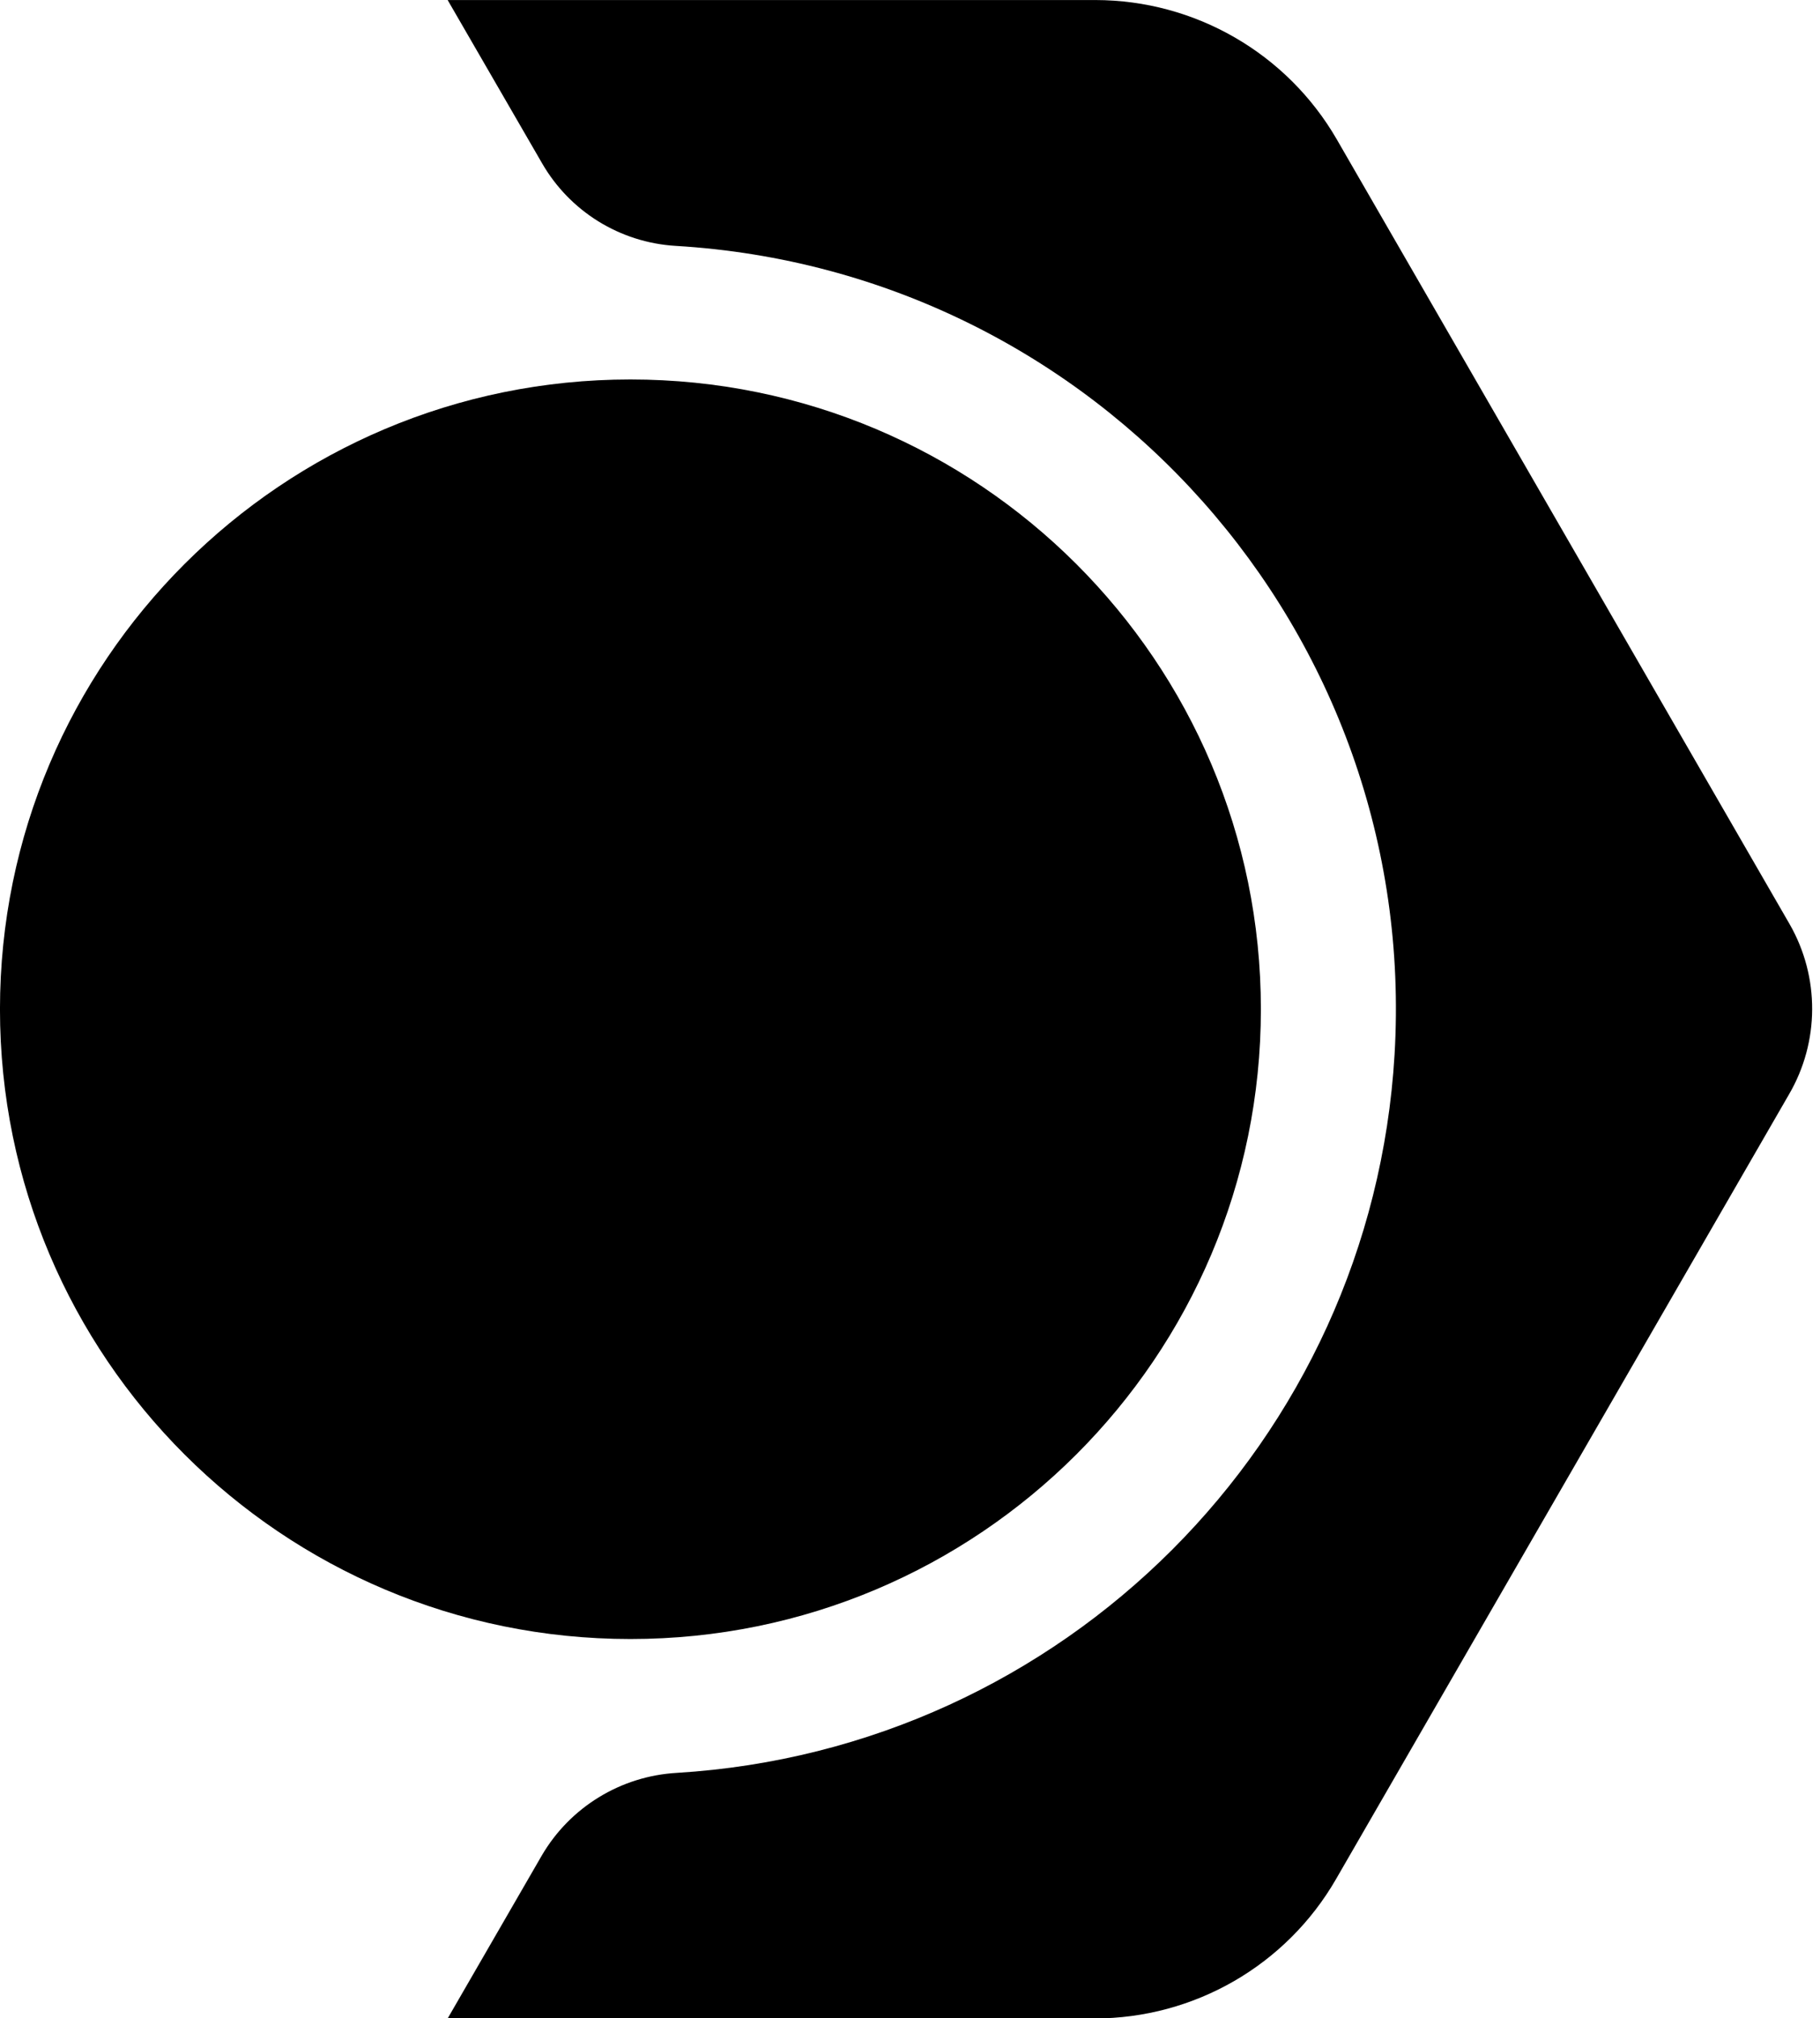 <?xml version="1.0" encoding="UTF-8" standalone="no"?><svg xmlns="http://www.w3.org/2000/svg" xmlns:xlink="http://www.w3.org/1999/xlink" fill="#000000" height="1032.1" overflow="hidden" preserveAspectRatio="xMidYMid meet" version="1" viewBox="816.0 204.0 931.0 1032.1" width="931" zoomAndPan="magnify"><defs><clipPath id="a"><path d="M0 0H2559V1440H0z"/></clipPath></defs><g clip-path="url(#a)"><path d="M0 0H2559V1440.19H0z" fill="none"/><g id="change1_1"><path d="M1731.5 676.641 1499.79 275.227C1474.3 231.204 1427.26 204.07 1376.34 204.019L1044.99 204.019 1093.26 287.438C1107.45 312.091 1133.08 327.978 1161.49 329.726 1377.46 342.49 1542.17 527.657 1529.37 743.287 1517.66 940.819 1360.05 1098.49 1162.26 1110.57 1133.57 1112.19 1107.6 1128.08 1093.13 1152.86L1044.99 1236.15 1375.95 1236.15C1426.89 1236.15 1473.95 1209.01 1499.4 1164.95L1731.12 763.66C1746.81 736.809 1746.95 703.634 1731.5 676.641Z" fill="#000000" fill-rule="evenodd"/></g><g id="change2_1"><path d="M1460.99 720.086C1460.99 897.945 1316.6 1042.13 1138.49 1042.13 960.376 1042.13 815.988 897.945 815.988 720.086 815.988 542.227 960.376 398.044 1138.49 398.044 1316.6 398.044 1460.99 542.227 1460.99 720.086Z" fill="#000000" fill-rule="evenodd"/></g></g></svg>